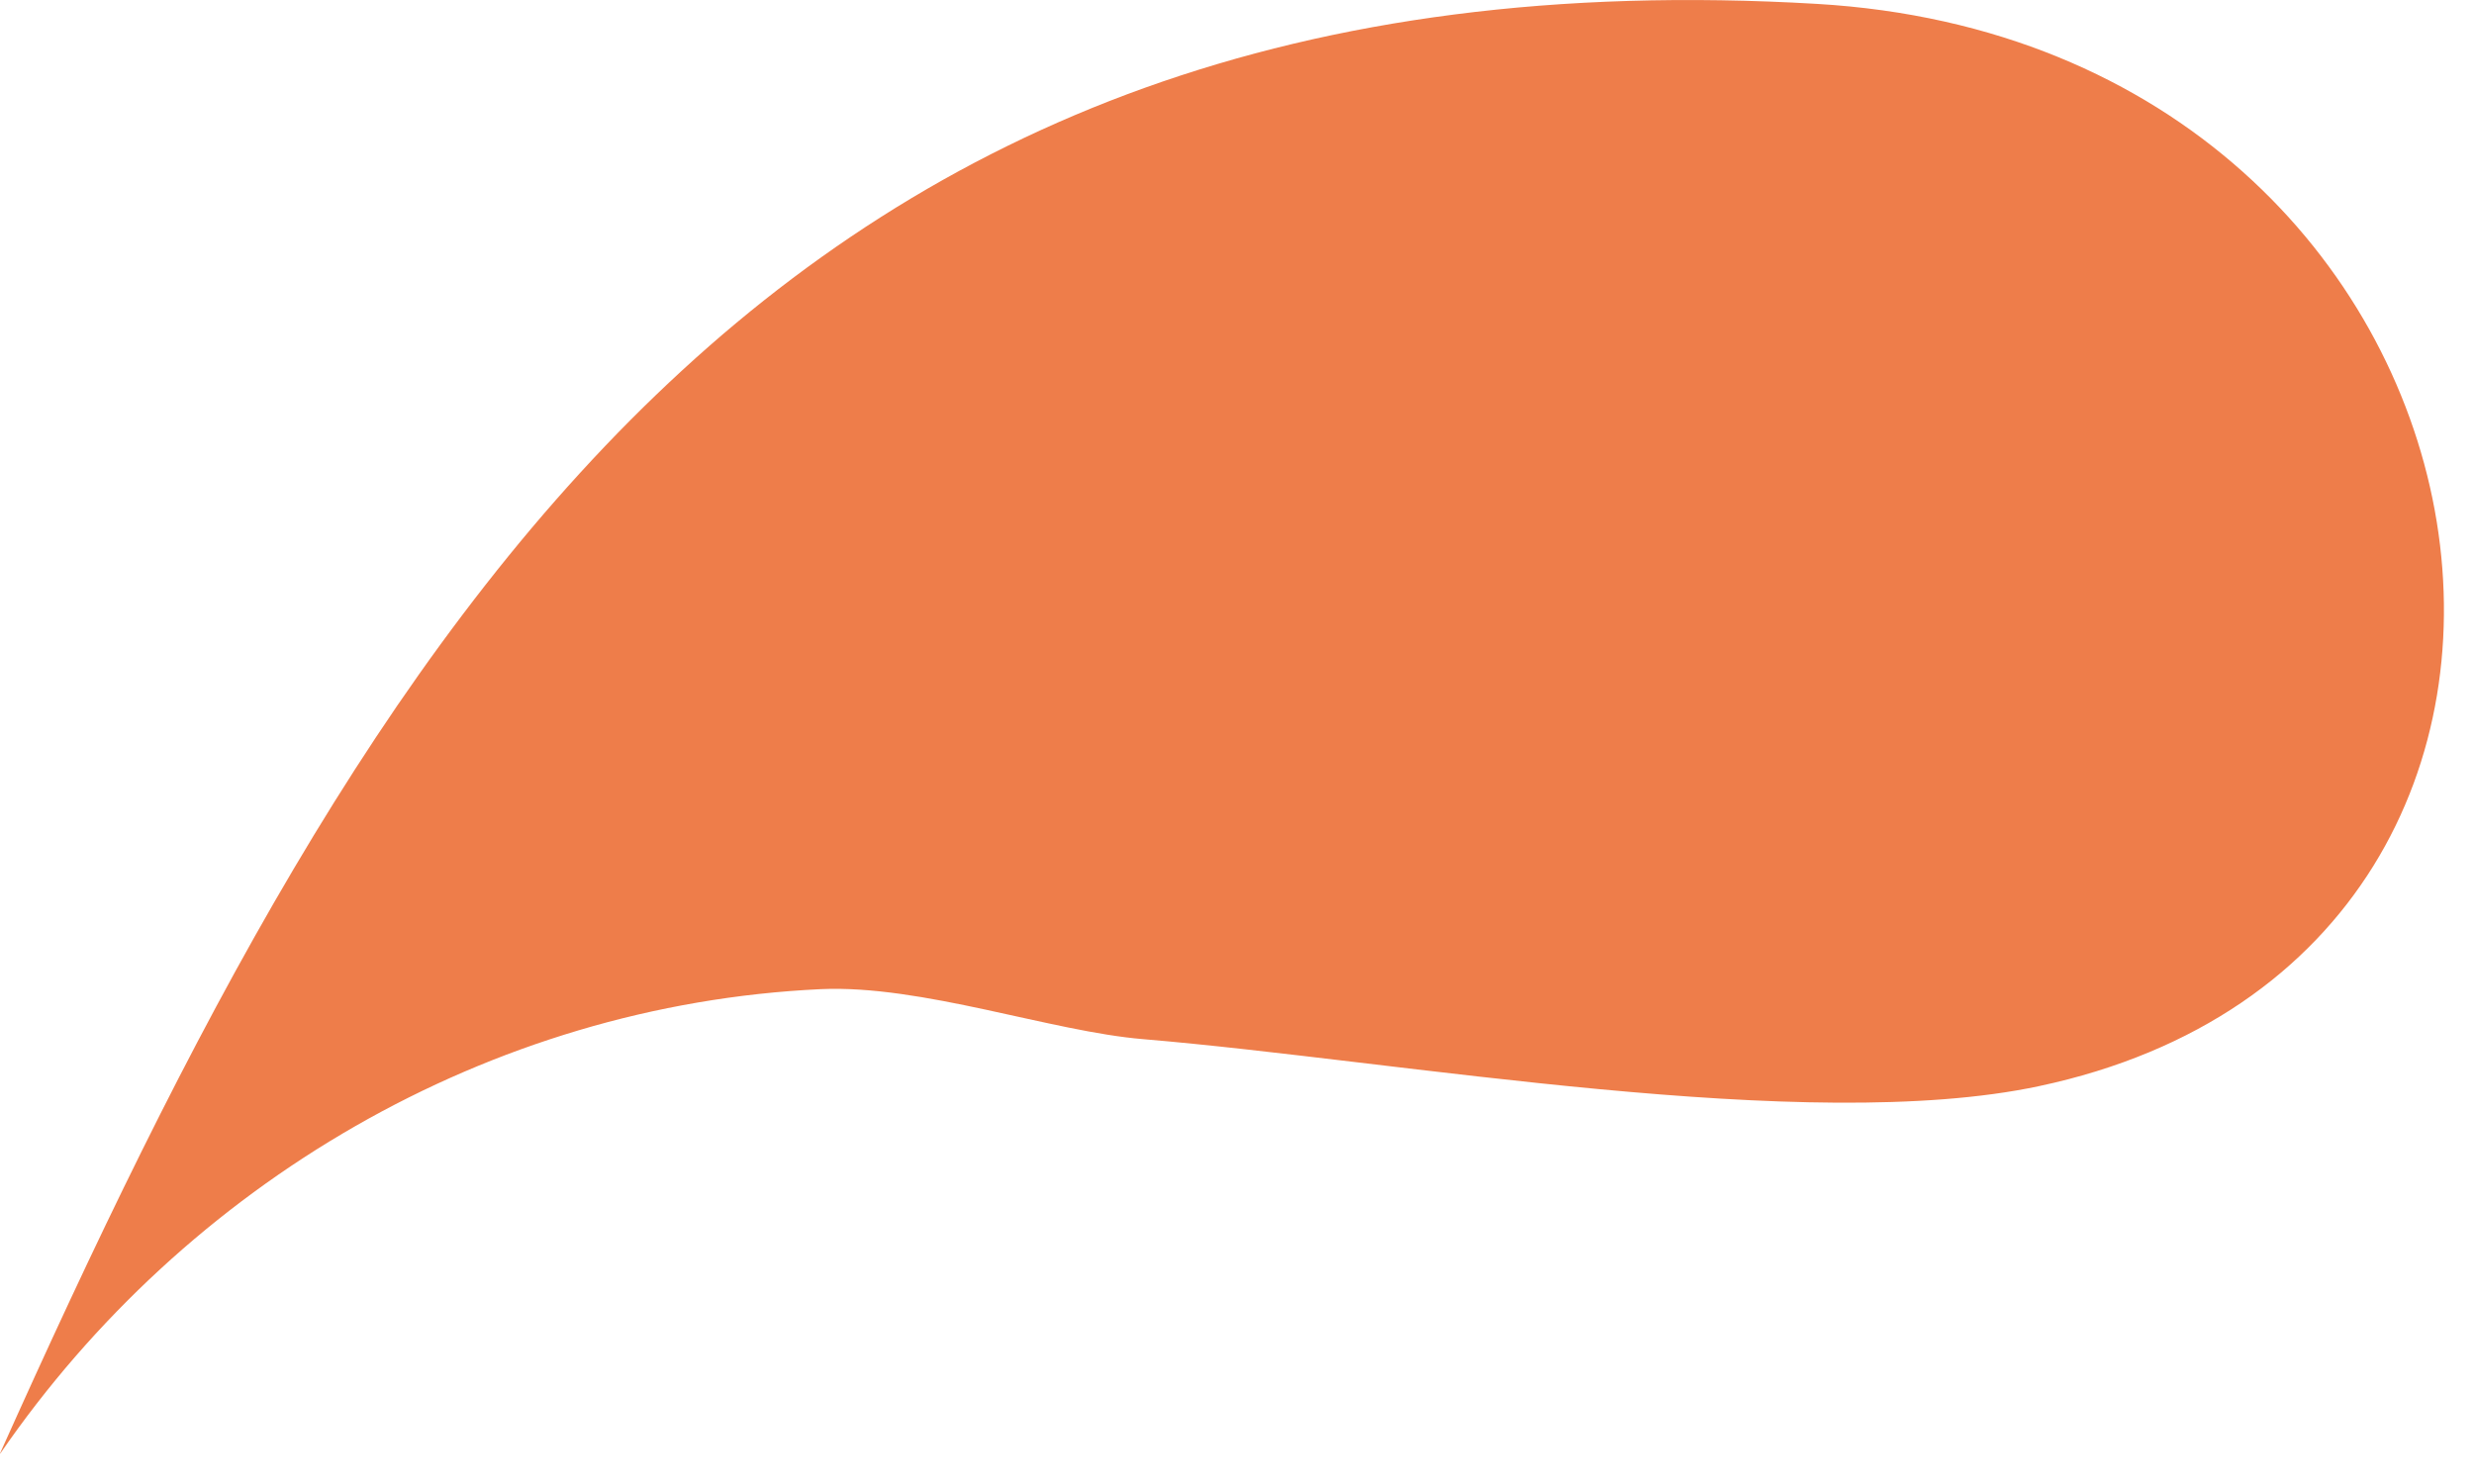 <?xml version="1.0" encoding="utf-8"?>
<svg xmlns="http://www.w3.org/2000/svg" fill="none" height="100%" overflow="visible" preserveAspectRatio="none" style="display: block;" viewBox="0 0 40 24" width="100%">
<path d="M0.005 23.506C3.004 19.145 7.898 16.249 13.271 15.997C14.904 15.923 16.995 16.683 18.485 16.806C22.624 17.152 29.205 18.365 32.965 17.566C43.26 15.381 40.932 0.743 29.378 0.063C12.491 -0.934 6.009 10.102 0 23.506H0.005Z" fill="#EE7D4A" id="Vector"/>
</svg>
